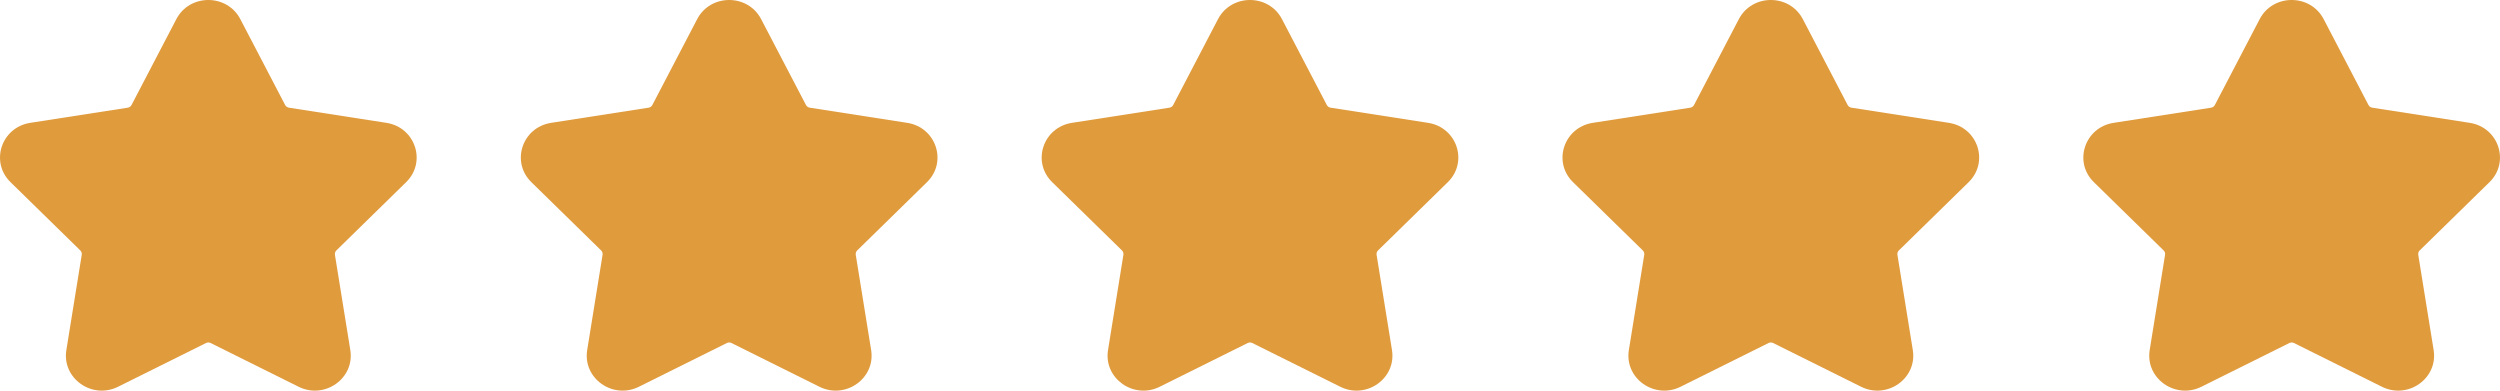 <svg width="96" height="15" viewBox="0 0 96 15" fill="none" xmlns="http://www.w3.org/2000/svg">
<path fill-rule="evenodd" clip-rule="evenodd" d="M6.772 0.734C7.284 -0.245 8.716 -0.245 9.228 0.734L10.95 4.033C10.978 4.087 11.032 4.125 11.094 4.135L14.838 4.717C15.948 4.89 16.39 6.218 15.596 6.995L12.916 9.617C12.872 9.661 12.852 9.722 12.861 9.783L13.452 13.443C13.627 14.528 12.468 15.349 11.466 14.851L8.089 13.172C8.033 13.144 7.967 13.144 7.911 13.172L4.534 14.851C3.532 15.349 2.373 14.528 2.548 13.443L3.139 9.783C3.148 9.722 3.128 9.661 3.084 9.617L0.404 6.995C-0.39 6.218 0.052 4.89 1.162 4.717L4.906 4.135C4.968 4.125 5.022 4.087 5.05 4.033L6.772 0.734Z" fill="#E09B3D"/>
<path fill-rule="evenodd" clip-rule="evenodd" d="M26.772 0.734C27.284 -0.245 28.716 -0.245 29.227 0.734L30.95 4.033C30.978 4.087 31.032 4.125 31.094 4.135L34.837 4.717C35.948 4.89 36.39 6.218 35.596 6.995L32.916 9.617C32.872 9.661 32.852 9.722 32.861 9.783L33.452 13.443C33.627 14.528 32.468 15.349 31.466 14.851L28.089 13.172C28.033 13.144 27.967 13.144 27.911 13.172L24.534 14.851C23.532 15.349 22.373 14.528 22.548 13.443L23.139 9.783C23.148 9.722 23.128 9.661 23.084 9.617L20.404 6.995C19.61 6.218 20.052 4.89 21.163 4.717L24.906 4.135C24.968 4.125 25.022 4.087 25.05 4.033L26.772 0.734Z" fill="#E09B3D"/>
<path fill-rule="evenodd" clip-rule="evenodd" d="M46.772 0.734C47.284 -0.245 48.716 -0.245 49.227 0.734L50.95 4.033C50.978 4.087 51.032 4.125 51.094 4.135L54.837 4.717C55.948 4.89 56.39 6.218 55.596 6.995L52.916 9.617C52.872 9.661 52.852 9.722 52.861 9.783L53.452 13.443C53.627 14.528 52.468 15.349 51.466 14.851L48.089 13.172C48.033 13.144 47.967 13.144 47.911 13.172L44.534 14.851C43.532 15.349 42.373 14.528 42.548 13.443L43.139 9.783C43.148 9.722 43.128 9.661 43.084 9.617L40.404 6.995C39.61 6.218 40.052 4.89 41.163 4.717L44.906 4.135C44.968 4.125 45.022 4.087 45.05 4.033L46.772 0.734Z" fill="#E09B3D"/>
<path fill-rule="evenodd" clip-rule="evenodd" d="M66.772 0.734C67.284 -0.245 68.716 -0.245 69.228 0.734L70.95 4.033C70.978 4.087 71.032 4.125 71.094 4.135L74.838 4.717C75.948 4.89 76.39 6.218 75.596 6.995L72.916 9.617C72.872 9.661 72.852 9.722 72.861 9.783L73.452 13.443C73.627 14.528 72.468 15.349 71.466 14.851L68.089 13.172C68.033 13.144 67.967 13.144 67.911 13.172L64.534 14.851C63.532 15.349 62.373 14.528 62.548 13.443L63.139 9.783C63.148 9.722 63.128 9.661 63.084 9.617L60.404 6.995C59.61 6.218 60.052 4.89 61.163 4.717L64.906 4.135C64.968 4.125 65.022 4.087 65.05 4.033L66.772 0.734Z" fill="#E09B3D"/>
<path fill-rule="evenodd" clip-rule="evenodd" d="M86.772 0.734C87.284 -0.245 88.716 -0.245 89.228 0.734L90.95 4.033C90.978 4.087 91.032 4.125 91.094 4.135L94.838 4.717C95.948 4.89 96.39 6.218 95.596 6.995L92.916 9.617C92.872 9.661 92.852 9.722 92.861 9.783L93.452 13.443C93.627 14.528 92.468 15.349 91.466 14.851L88.089 13.172C88.033 13.144 87.967 13.144 87.911 13.172L84.534 14.851C83.532 15.349 82.373 14.528 82.548 13.443L83.139 9.783C83.148 9.722 83.128 9.661 83.084 9.617L80.404 6.995C79.61 6.218 80.052 4.89 81.162 4.717L84.906 4.135C84.968 4.125 85.022 4.087 85.05 4.033L86.772 0.734Z" fill="#E09B3D"/>
</svg>
